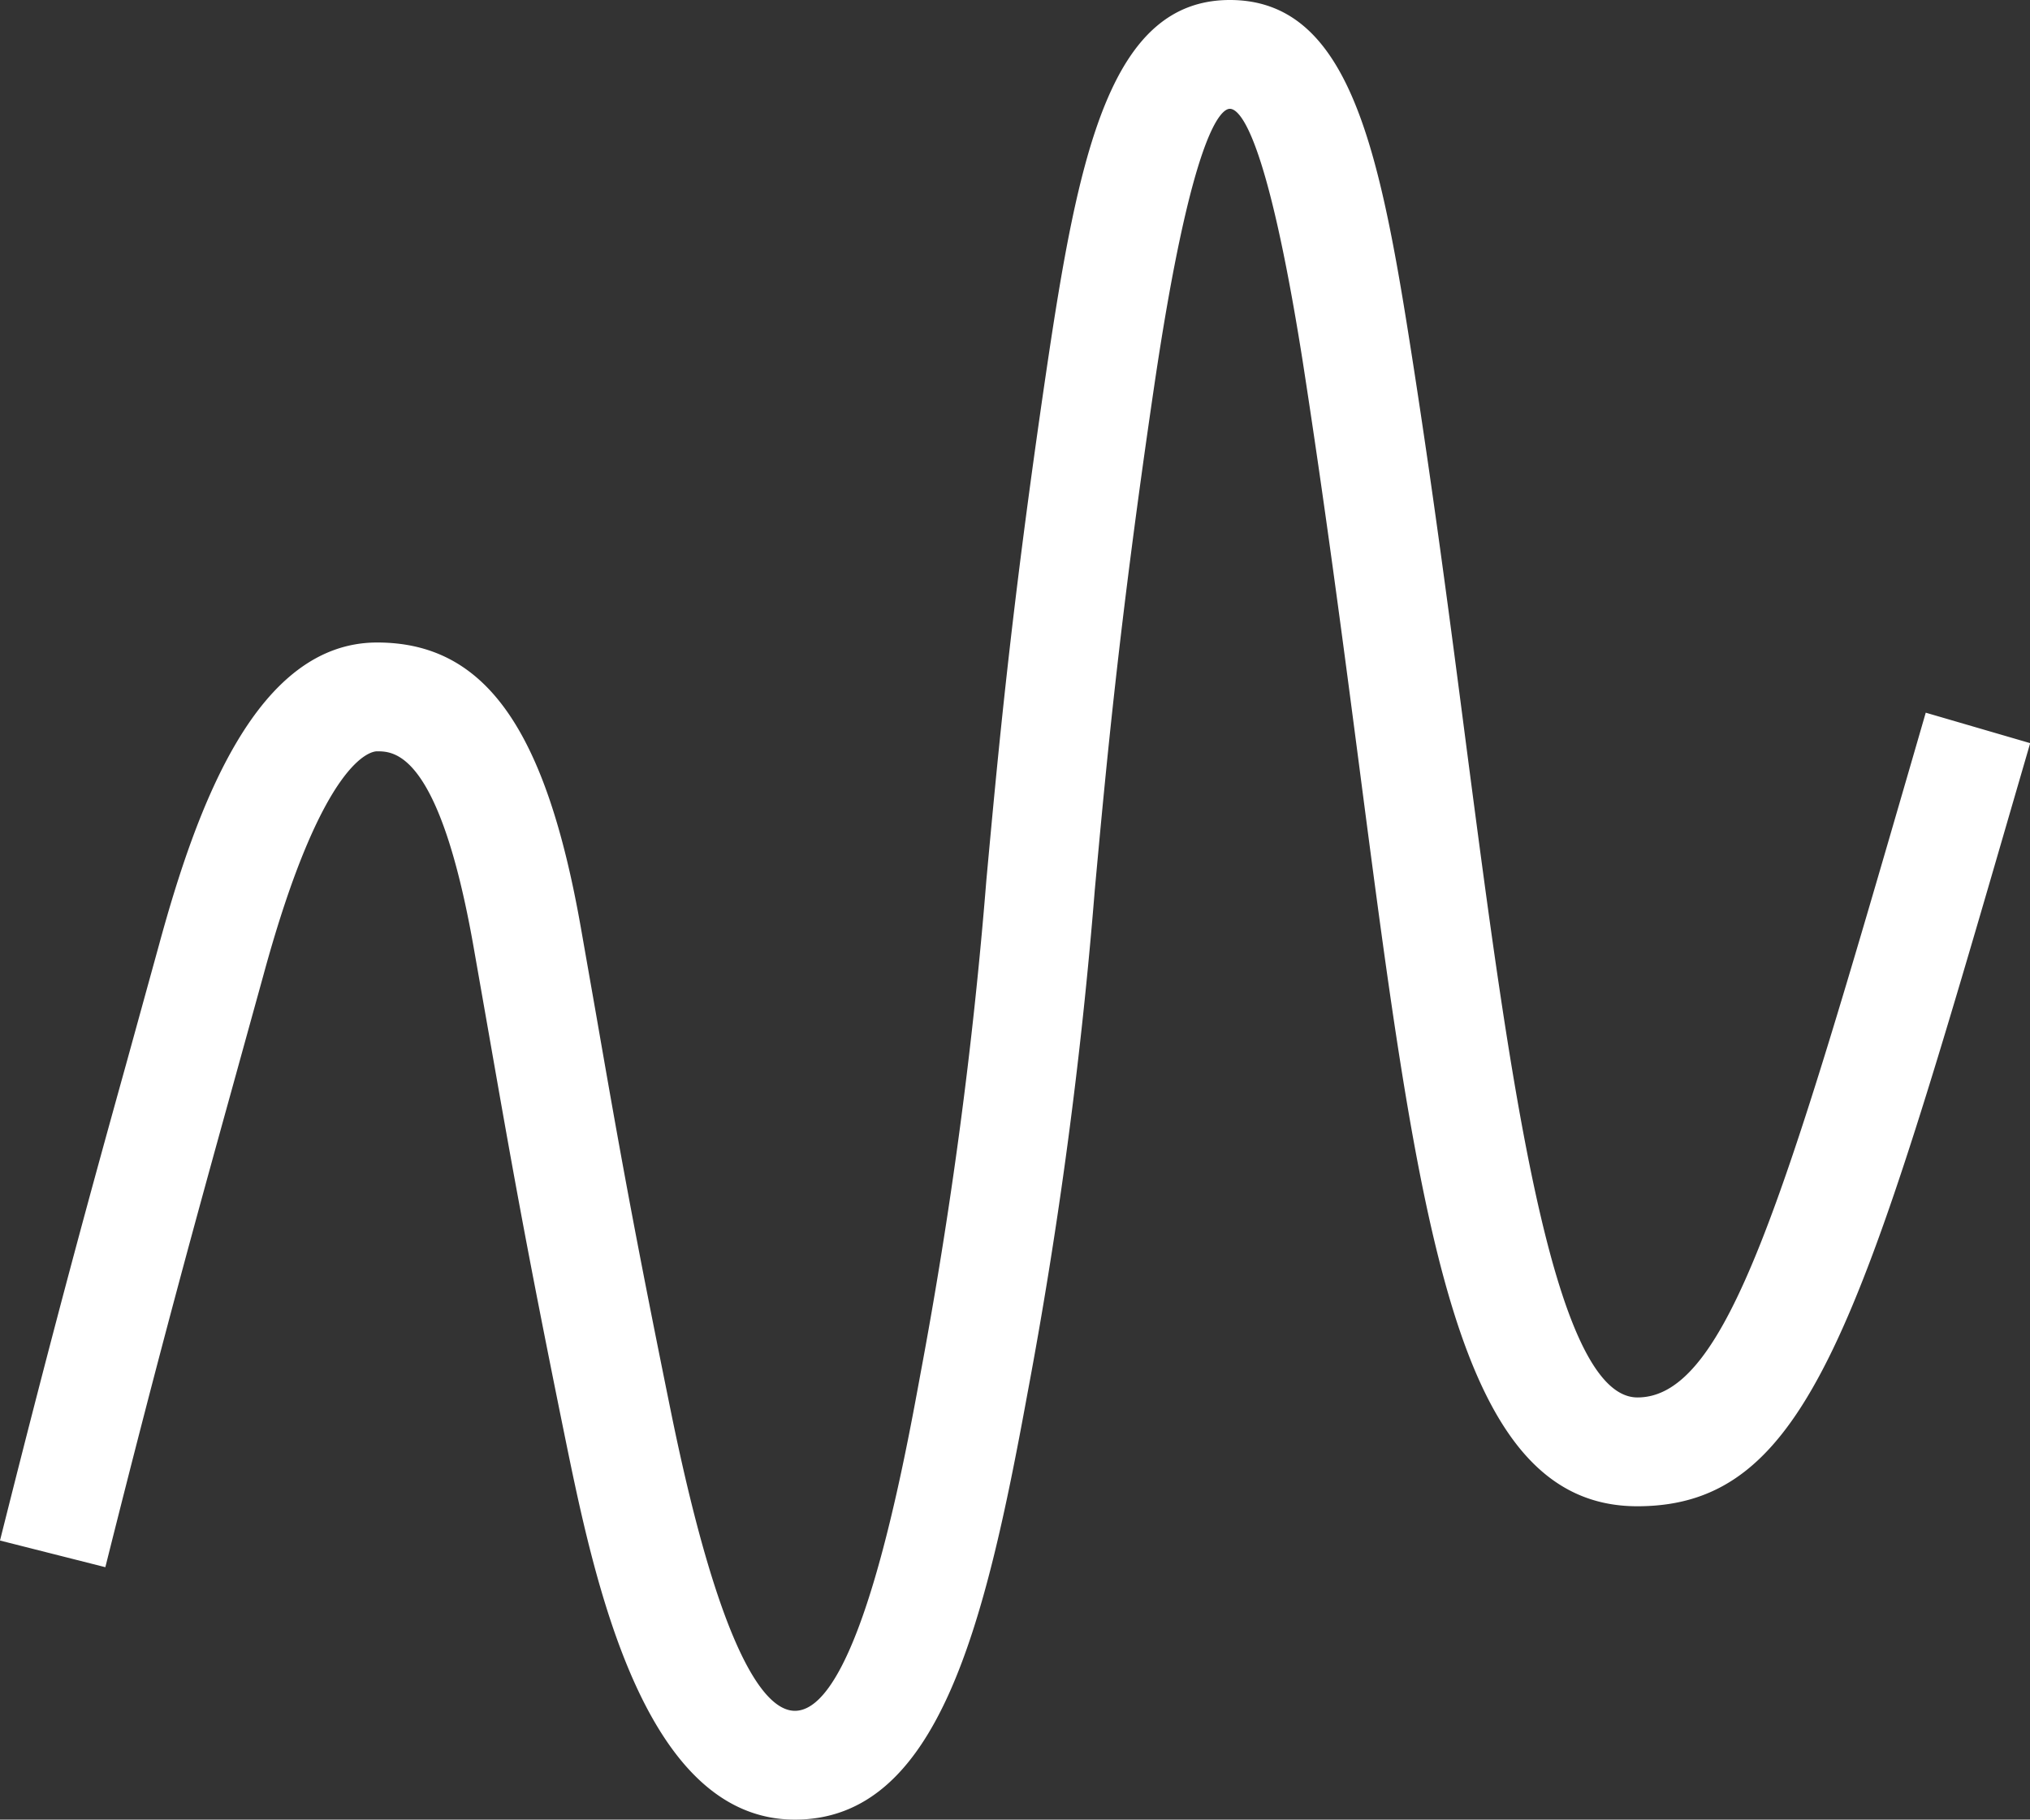 <svg xmlns="http://www.w3.org/2000/svg" viewBox="0 0 11.196 10.034">
  <rect x="0" y="0" width="11.196" height="10.034" fill="#333333" stroke="none"/>
  <defs>
    <style>
      .cls-1 {
        fill: #fff;
      }
    </style>
  </defs>
  <g id="レイヤー_2" data-name="レイヤー 2">
    <g id="element">
      <path class="cls-1" d="M4.384,10.034c-.836,0-1.108-1.327-1.27-2.119C2.9,6.865,2.822,6.419,2.696,5.7l-.084-.478c-.19-1.079-.44-1.079-.533-1.079-.03,0-.299.035-.625,1.23l-.18.651c-.194.701-.388,1.4-.693,2.618L0,8.495C.307,7.271.501,6.568.697,5.863l.179-.649C1.088,4.436,1.417,3.543,2.08,3.543c.593,0,.93.471,1.124,1.575l.084.478c.124.713.202,1.156.414,2.197.277,1.355.524,1.641.682,1.641.351,0,.599-1.348.692-1.855A26.032,26.032,0,0,0,5.44,4.854c.064-.693.135-1.48.331-2.809C5.948.848,6.123,0,6.783,0c.644,0,.818.782.992,1.887.126.797.225,1.555.315,2.249.23,1.755.466,3.57.941,3.57.494,0,.812-1.097,1.51-3.5l.08-.276.576.168-.08.275C10.263,7.314,9.975,8.306,9.03,8.306c-1.001,0-1.202-1.54-1.535-4.093-.09-.689-.189-1.441-.312-2.232C6.985.734,6.837.6,6.783.6c-.045,0-.208.11-.418,1.534-.193,1.312-.264,2.089-.327,2.774A26.561,26.561,0,0,1,5.666,7.688C5.431,8.972,5.172,10.034,4.384,10.034Z"/>
    </g>
  </g>
</svg>
